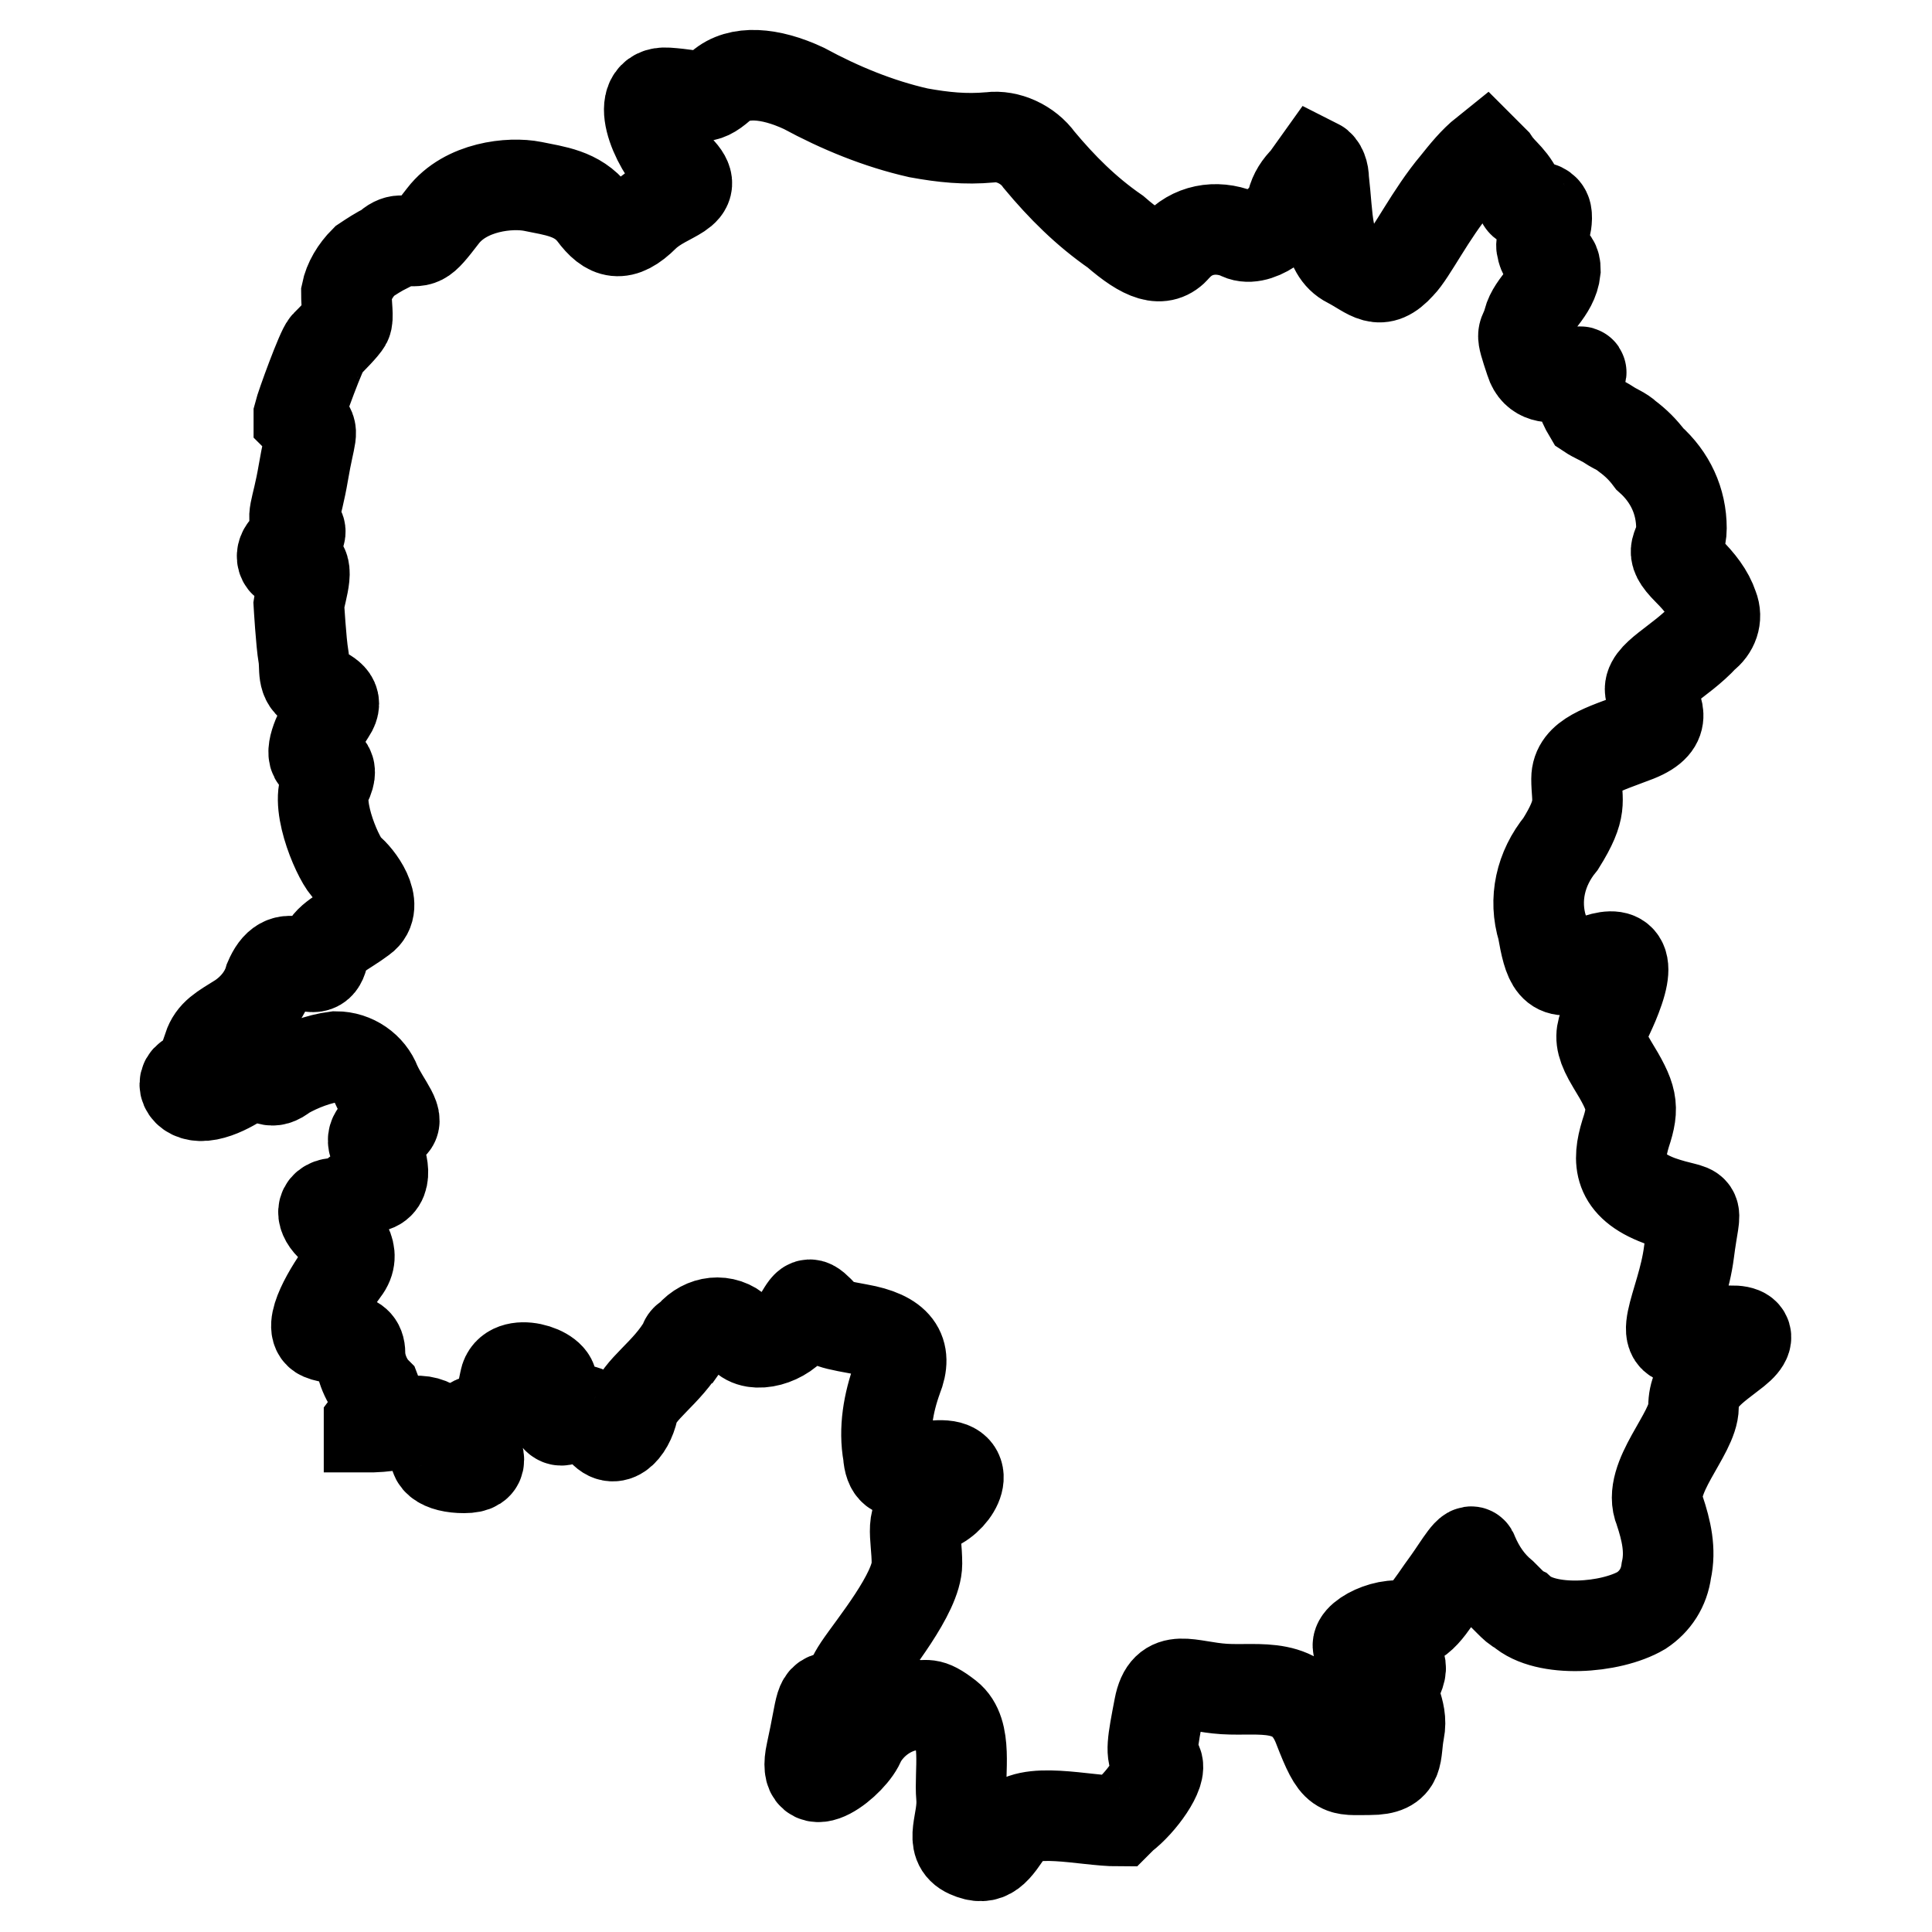 <?xml version="1.0" encoding="utf-8"?>
<!-- Svg Vector Icons : http://www.onlinewebfonts.com/icon -->
<!DOCTYPE svg PUBLIC "-//W3C//DTD SVG 1.1//EN" "http://www.w3.org/Graphics/SVG/1.1/DTD/svg11.dtd">
<svg version="1.1" xmlns="http://www.w3.org/2000/svg" xmlns:xlink="http://www.w3.org/1999/xlink" x="0px" y="0px" viewBox="0 0 256 256" enable-background="new 0 0 256 256" xml:space="preserve">
<g> <path stroke-width="12" fill-opacity="0" stroke="#000000"  d="M48.9,188.5v0.6h0.6c0.6,0,3.6-0.3,4.5-0.6c2.7-0.9,5.6,1.2,4.2,3c-1.5,1.8,0.3,3,3.3,3s1.8-1.8,1.2-3.3 c-0.6-1.5-0.9-3,0.9-3c1.8,0,2.7-2.1,3.3-5.3s6.8-1.2,6.2,0.6c-0.6,1.8,0.3,5.6,1.8,4.5c1.5-1.2,2.7-2.1,4.5,0.9 c1.8,3,3.9,0.6,4.5-2.1s4.5-4.8,6.8-8.9c0-0.3,0.3-0.6,0.6-0.6c1.5-2.1,4.2-2.7,6.2-1.2l0.9,0.9c1.5,1.8,5.6,0.6,7.1-1.8 c1.5-2.4,1.5-3,3-1.5c1.5,1.5,0.3,1.5,5.3,2.4c5.1,0.9,6.5,3,5.1,6.5c-1.2,3.3-1.8,6.8-1.2,10.1c0.3,4.5,3.6,1.2,7.4,1.5 s1.2,4.8-1.8,5.6c-3,0.9-1.8,3.6-1.8,7.4c0,3.9-5.9,11-7.7,13.7c-1.8,2.7-1.2,3.6-3.3,3.9c-2.1,0.3-1.5,0.6-3,7.4 c-1.5,6.8,5.6,1.2,6.5-1.5c1.5-2.7,4.2-4.5,7.1-4.8c1.8,0.3,1.8-0.6,4.5,1.5c2.7,2.1,1.5,7.4,1.8,10.7c0.3,3.3-1.8,6.2,0.9,7.4 c2.7,1.2,3.6-0.3,5.6-3.3c2.1-3,9.8-0.9,14.3-0.9l0.6-0.6c2.4-1.8,5.3-5.9,4.5-7.1c-0.9-1.2-0.6-2.7,0.3-7.4s3.9-2.7,8.6-2.4 s10.1-1.2,12.5,5.1c2.4,6.2,2.7,5.6,6.8,5.6c4.2,0,3.3-2.1,3.9-5.1c0.6-3-1.5-4.5-0.3-6.8c1.2-2.4,0.3-3-3.6-3.6 c-3.9-0.6,0.3-3.6,3.6-3.6c3.3,0,4.2-2.4,6.8-5.9c1.5-2.1,3-4.8,3.3-3.6c0.9,2.1,2.1,3.9,3.9,5.4l0.9,0.9c0.6,0.6,0.9,0.9,1.5,1.2 c3.3,3,11.9,2.4,16,0c1.8-1.2,3-3,3.3-5.3c0.6-2.7,0-5.3-0.9-8c-1.8-4.2,4.5-10.1,4.5-13.7c0-3.6,2.7-5.1,5.6-7.4 c3-2.4,0.9-3.6-5.3-1.8c-6.2,1.8-1.8-4.2-0.9-11.3c0.9-7.1,1.8-4.8-3.9-6.8c-5.6-2.1-5.6-5.3-4.5-8.9c1.2-3.6,0.9-4.8-1.8-9.2 c-2.7-4.5-0.9-4.5,0.9-9.8c1.8-5.3-0.9-5.1-4.8-3.3c-3.9,1.8-4.5-0.3-5.3-4.8c-1.2-3.9-0.3-8,2.4-11.3c3-4.8,2.1-5.6,2.1-8.6 c0-3,3.6-3.9,8-5.6c4.5-1.8,2.4-3.9,1.8-5.9c-0.6-2.1,3.9-3.9,7.1-7.4c1.2-0.9,1.8-2.4,1.2-3.9c-0.6-1.8-1.8-3.3-3.3-4.8 c-3-3-0.9-2.7-0.9-5.6c0-3.6-1.5-6.8-4.2-9.2c-0.9-1.2-1.8-2.1-3-3c-0.6-0.6-1.5-0.9-2.4-1.5c-0.9-0.6-1.8-0.9-2.7-1.5 c-0.9-1.5-1.5-3.3-1.2-5.1c1.5-1.8-5.1,2.7-6.5-1.8c-1.5-4.5-0.9-3-0.3-5.3c0.6-2.4,3.3-3.9,3.6-6.8c0-2.1-1.5-0.9-1.8-3 c-0.3-0.6,0.9-3,0.6-4.5c-0.3-1.5-3-0.6-3.3-1.8c-1.2-3-2.4-3.3-3.6-5.1l-1.2-1.2c-1.5,1.2-2.7,2.7-3.9,4.2 c-3.3,3.9-5.9,9.2-7.4,10.7c-2.7,3-3.9,1.2-6.8-0.3c-3-1.5-2.7-5.9-3.3-11c0-0.9-0.3-1.8-0.9-2.1l-1.5,2.1c-0.9,0.9-1.5,1.8-1.8,3 c-0.6,2.4-4.8,5.6-7.1,4.2c-3-1.2-6.2-0.6-8.3,1.8c-1.8,2.1-4.2,1.2-8-2.1c-3.9-2.7-7.1-5.9-10.1-9.5c-1.5-2.1-4.2-3.3-6.5-3 c-3.3,0.3-6.2,0-9.5-0.6c-5.3-1.2-10.4-3.3-15.2-5.9c-4.5-2.1-8.6-2.4-11-0.3c-2.4,2.1-2.7,1.2-7.1,0.9c-4.5-0.3-1.8,6.8,1.5,10.1 c3.3,3.3-1.5,3.3-4.5,6.2c-3,3-4.8,2.4-6.8-0.3c-2.1-2.7-5.1-3-8-3.6c-3-0.6-8.9,0-11.9,3.9c-3,3.9-2.7,3.3-5.6,3.3 c-0.6,0-1.2,0.3-1.8,0.9c-1.2,0.6-2.1,1.2-3,1.8c-1.2,1.2-2.1,2.7-2.4,4.2c0,1.8,0.3,3.3,0,3.9c-0.3,0.6-2.1,2.4-2.7,3 c-0.6,0.6-3.3,8-3.6,9.2v0.6c0.3,0.3,0.6,0.6,0.9,0.6c1.2,1.2,0.6,1.2-0.3,6.5c-0.9,5.3-1.8,5.9-0.6,7.4c0.6,0.6-0.3,1.5-1.5,2.4 s-0.9,2.7,0.9,2.4c2.4-0.6,0.9,3.3,0.6,5.3c0,0,0.3,5.1,0.6,6.8s-0.3,3.3,1.5,4.2c1.8,0.9,3.3,1.5,2.1,3.3 c-1.2,1.8-2.7,4.8-2.1,5.9c0.6,1.2,3,0.6,1.5,3.6c-1.5,3,1.8,10.4,3,11.3c1.2,0.9,4.2,4.8,1.8,6.5c-2.4,1.8-4.8,2.7-5.1,4.5 c-0.3,1.8-0.9,2.4-3,1.5c-2.1-0.9-3.3,0-4.2,2.1c-0.6,2.1-2.1,3.9-3.9,5.1c-2.4,1.5-3.6,2.1-4.2,3.9c0,1.8-0.9,3.3-2.4,3.9 s-0.6,3,2.4,2.4s5.3-3,6.5-2.7c1.2,0.3,1.8,1.5,3.6,0c2.1-1.2,4.5-2.1,6.8-2.4c2.4,0,4.5,1.5,5.3,3.6c1.2,2.7,3.6,5.1,1.8,5.6 s-2.7,1.5-1.8,3c0.9,1.5,1.8,4.8-0.6,5.1c-2.4,0.3-2.4,2.1-4.5,2.1s-2.4,1.5-0.9,3c1.5,1.5,3.6,3.6,1.8,5.9c-1.8,2.4-5.1,7.7-3,8.6 c2.1,0.9,5.1-0.3,5.1,2.4c0,1.8,0.9,3.9,2.1,5.1C50.4,185.9,49.8,187.3,48.9,188.5L48.9,188.5z"/></g>
</svg>